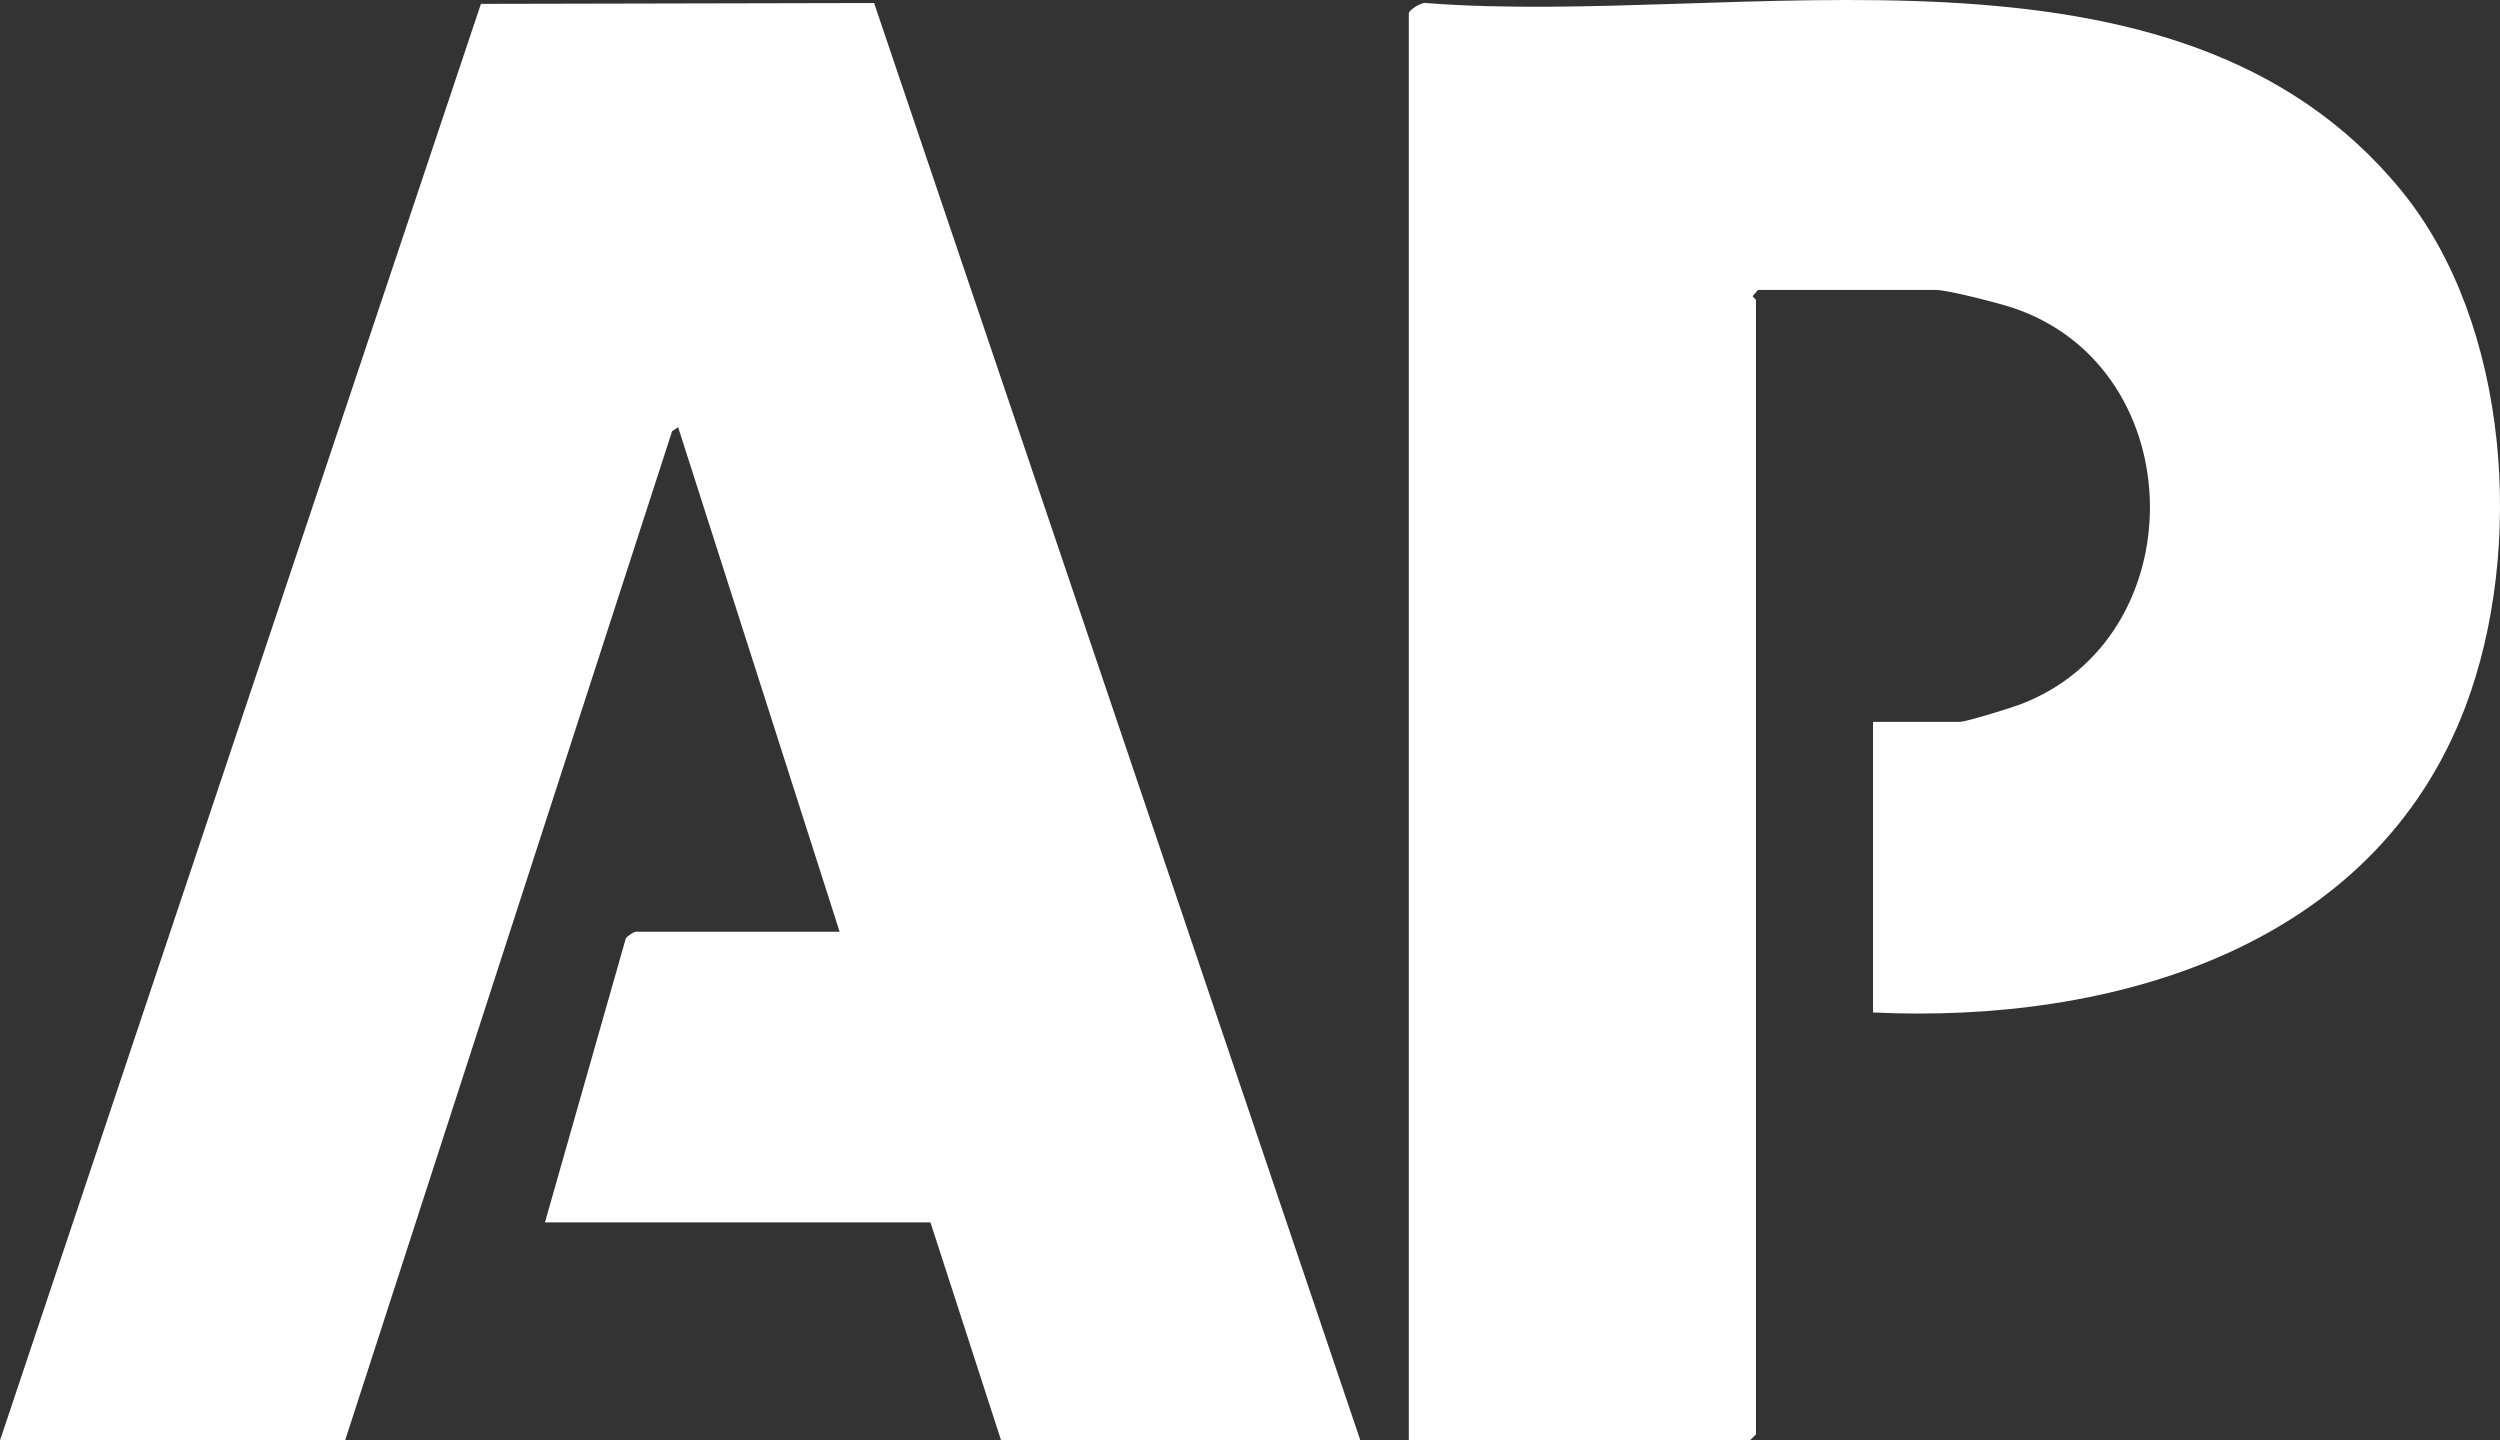 <?xml version="1.0" encoding="UTF-8"?> <svg xmlns="http://www.w3.org/2000/svg" id="Layer_2" data-name="Layer 2" viewBox="0 0 619.32 356.82"><rect x="0" y="0" width="619.32" height="356.82" fill="#333333" stroke="none"/><defs><style> .cls-1 { fill: #fff; } </style></defs><g id="Layer_1-2" data-name="Layer 1"><g><path class="cls-1" d="M0,356.82L119.14.96l97.4-.21,120.46,356.07h-89l-17.5-54h-95.5l20-70.25c.31-.68,2.06-1.75,2.5-1.75h50.5l-40.01-125-1.49,1-81,250H0Z"></path><path class="cls-1" d="M464,250.82v-72h21.5c1.56,0,12.47-3.38,14.76-4.24,43.59-16.32,43.08-83.01-1.3-98.22-3.47-1.19-16.44-4.54-19.46-4.54h-44l-1.28,1.5c-.03.41.78.75.78,1v281l-1.5,1.5h-84.5V3.32c0-.81,3.18-2.94,4.45-2.55,77.1,5.95,185.74-21.94,241.53,46.57,26.91,33.04,30.48,88.87,15.77,127.73-22.69,59.98-87.64,78.54-146.75,75.75Z"></path></g></g></svg> 